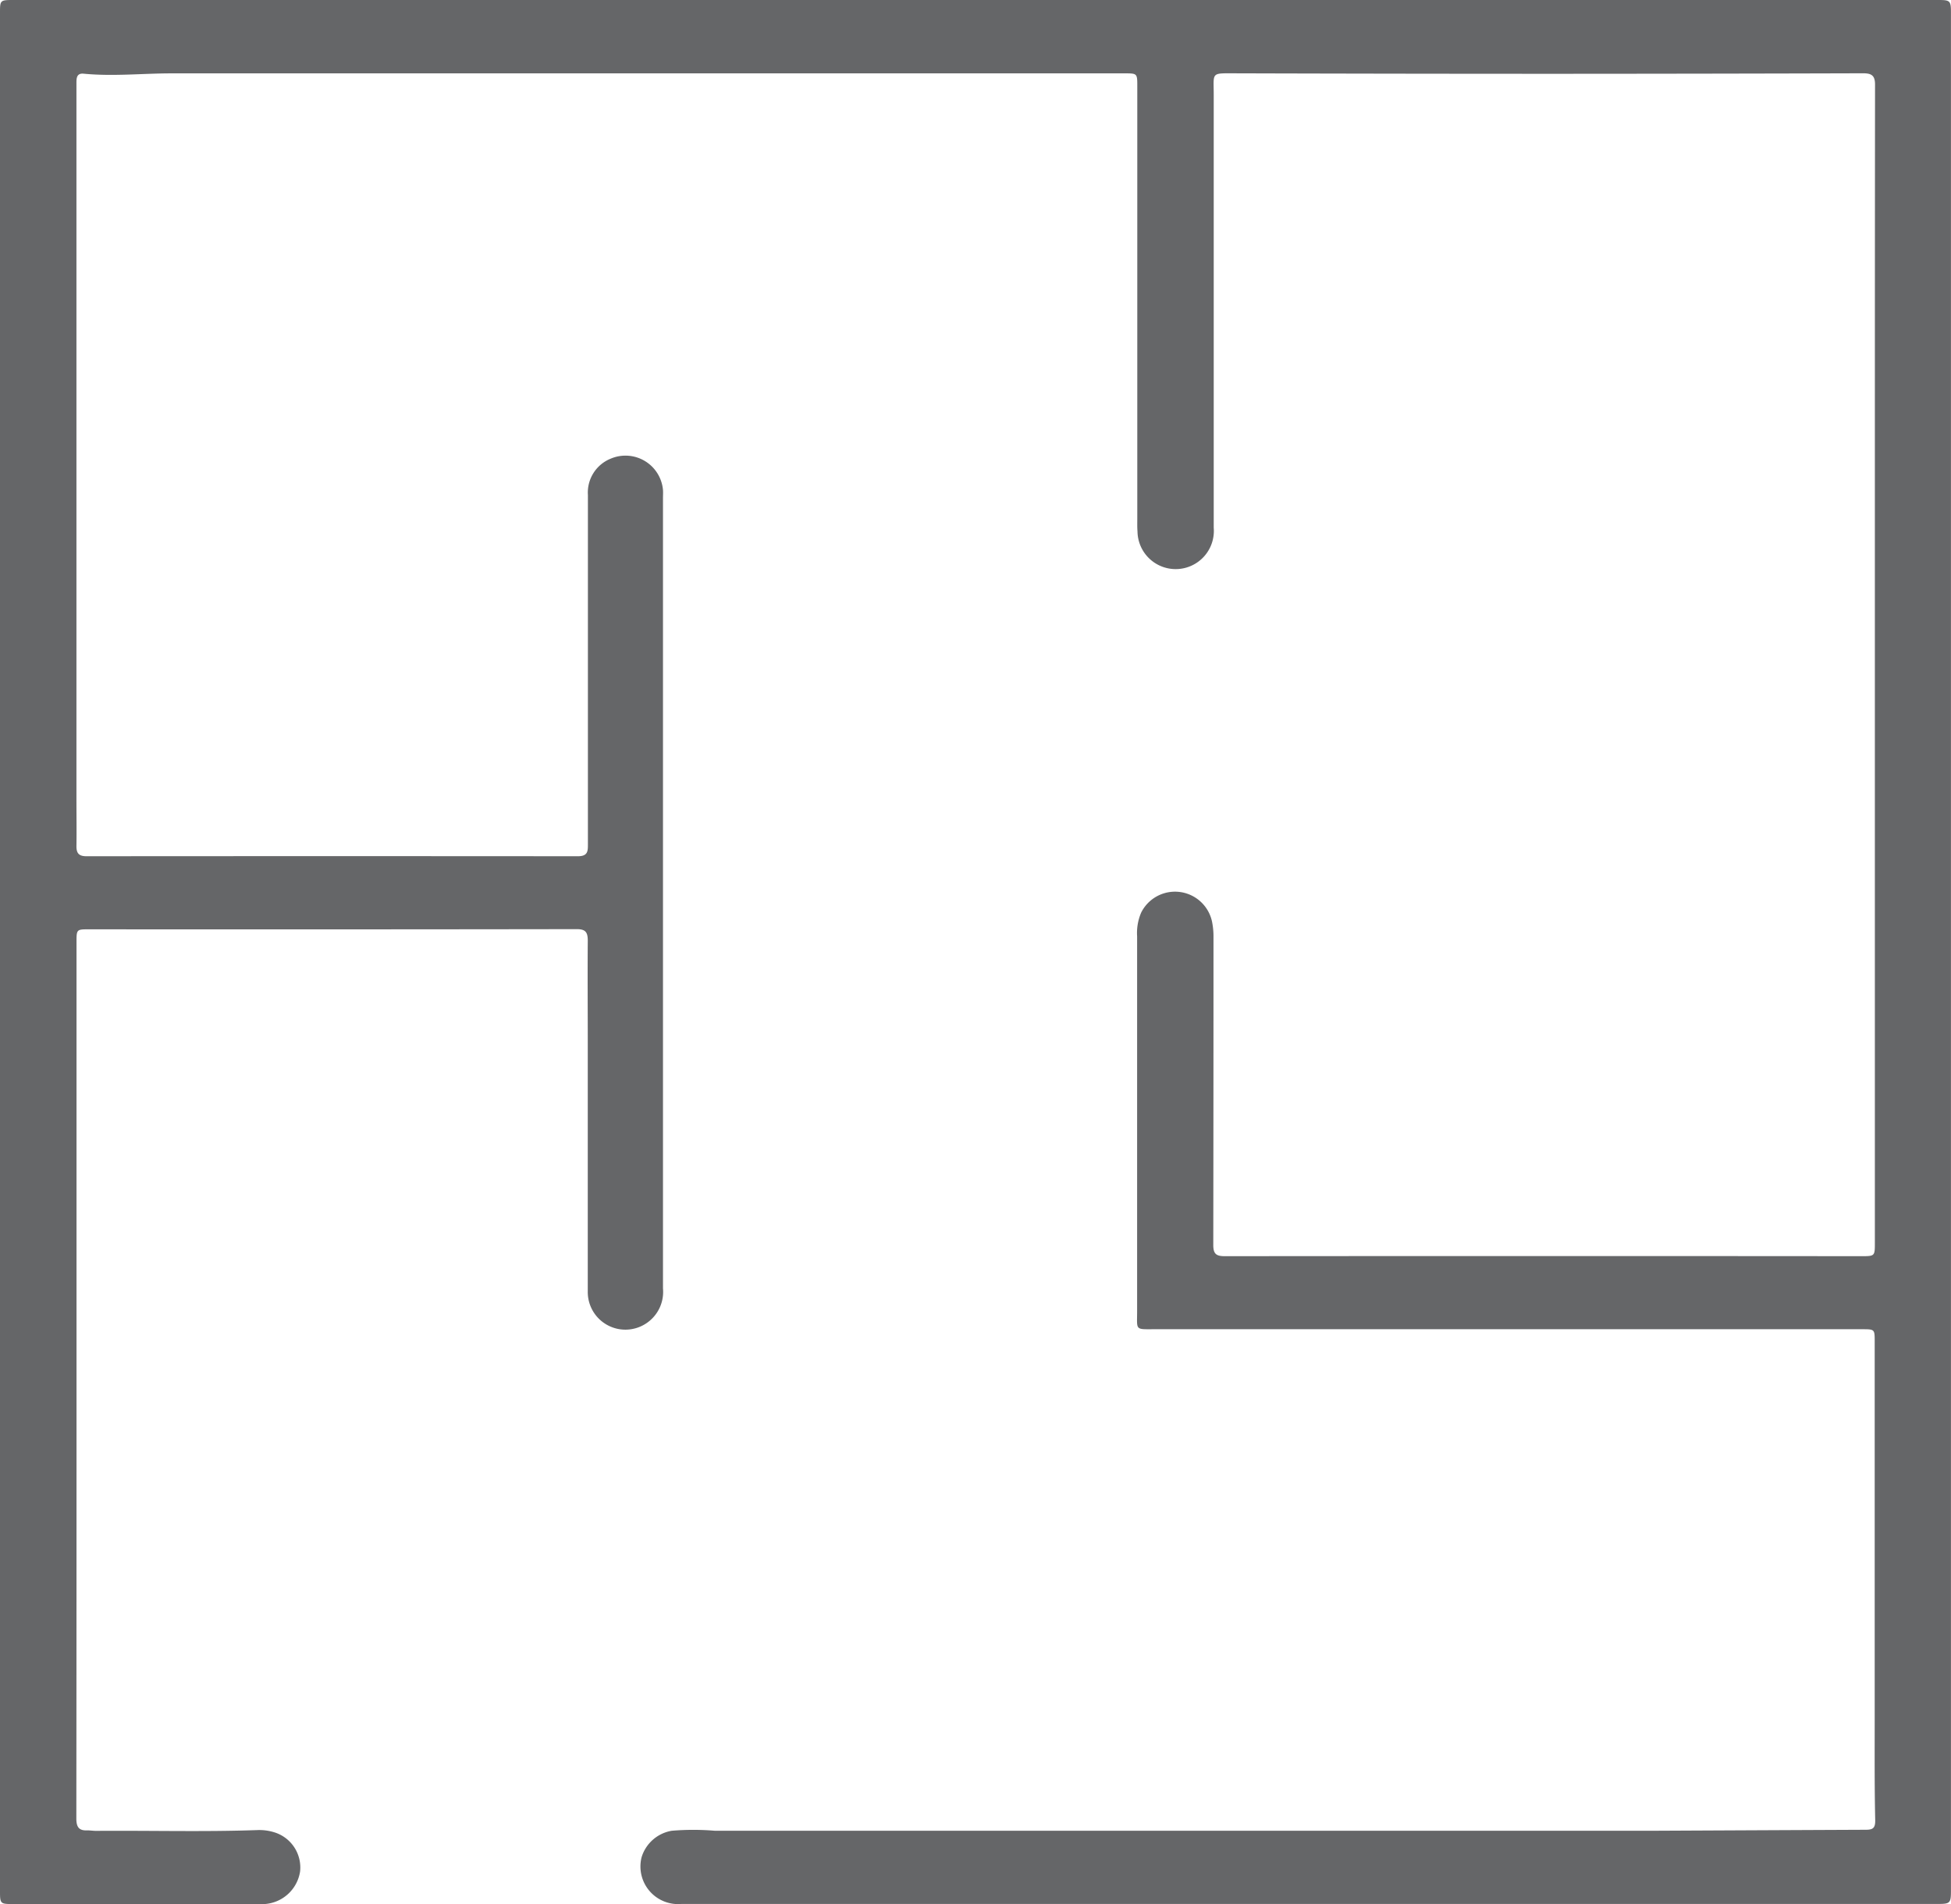 <?xml version="1.0" encoding="UTF-8"?>
<svg xmlns="http://www.w3.org/2000/svg" xmlns:xlink="http://www.w3.org/1999/xlink" id="Gruppe_168" data-name="Gruppe 168" width="57.016" height="55.652" viewBox="0 0 57.016 55.652">
  <defs>
    <clipPath id="clip-path">
      <rect id="Rechteck_72" data-name="Rechteck 72" width="57.016" height="55.652" fill="#656668"></rect>
    </clipPath>
  </defs>
  <g id="Gruppe_167" data-name="Gruppe 167" clip-path="url(#clip-path)">
    <path id="Pfad_1821" data-name="Pfad 1821" d="M28.517,0H56.644c.349,0,.371.021.371.375q0,14.84,0,29.68,0,10.35,0,20.7,0,2.252,0,4.5c0,.368-.023.391-.385.391H19.917a1.1,1.1,0,0,1-1.167-1.366,1.115,1.115,0,0,1,.881-.773,7.548,7.548,0,0,1,1.261,0q12.839,0,25.678,0c.571,0,1.141,0,1.712,0q3.12-.015,6.241-.029c.206,0,.284-.044.278-.284-.022-.991-.015-1.984-.015-2.976q0-5.5,0-11.008c0-.36,0-.361-.365-.361H33.749c-.589,0-.518.04-.518-.528q0-5.478,0-10.955a1.513,1.513,0,0,1,.118-.693,1.106,1.106,0,0,1,2.072.266,2.185,2.185,0,0,1,.042.444q0,4.5-.006,9.006c0,.26.088.325.334.325q9.31-.008,18.62,0c.377,0,.38-.008.38-.384q0-11.5,0-22.991,0-5.437.005-10.873c0-.269-.115-.324-.35-.324q-4.411.013-8.822.015-4.752,0-9.5-.014c-.752,0-.653-.046-.654.643q0,2.792,0,5.583,0,3.528,0,7.055a1.116,1.116,0,1,1-2.228.109c-.01-.122-.006-.246-.006-.369q0-6.321,0-12.641c0-.377,0-.379-.374-.379q-13.919,0-27.838,0c-.86,0-1.719.093-2.578.01-.192-.019-.212.108-.212.253,0,.676,0,1.352,0,2.028q0,9.467,0,18.935c0,.456.007.912,0,1.367,0,.216.085.288.3.288q7.177-.006,14.353,0c.3,0,.294-.156.294-.365q0-5.1,0-10.192a1.067,1.067,0,0,1,.669-1.064,1.1,1.1,0,0,1,1.525.917c.006.079,0,.158,0,.237q0,11.548,0,23.1a1.1,1.1,0,0,1-.36.919,1.1,1.1,0,0,1-1.838-.839q0-3.634,0-7.269c0-.991-.008-1.982,0-2.973,0-.24-.056-.341-.322-.34q-7.137.011-14.274.005c-.338,0-.345.008-.345.364q0,7.742,0,15.485,0,5.07-.005,10.139c0,.25.076.359.324.347.087,0,.175.015.263.014,1.562-.012,3.125.032,4.687-.022a1.474,1.474,0,0,1,.52.067,1.075,1.075,0,0,1,.745,1.14,1.124,1.124,0,0,1-1.037.954c-.184.011-.369,0-.553,0H.374c-.362,0-.374-.012-.374-.366q0-14,0-27.995Q0,16.7,0,6.116,0,3.232,0,.349C0,.015.014,0,.363,0H28.517Z" fill="#656668"></path>
  </g>
</svg>

